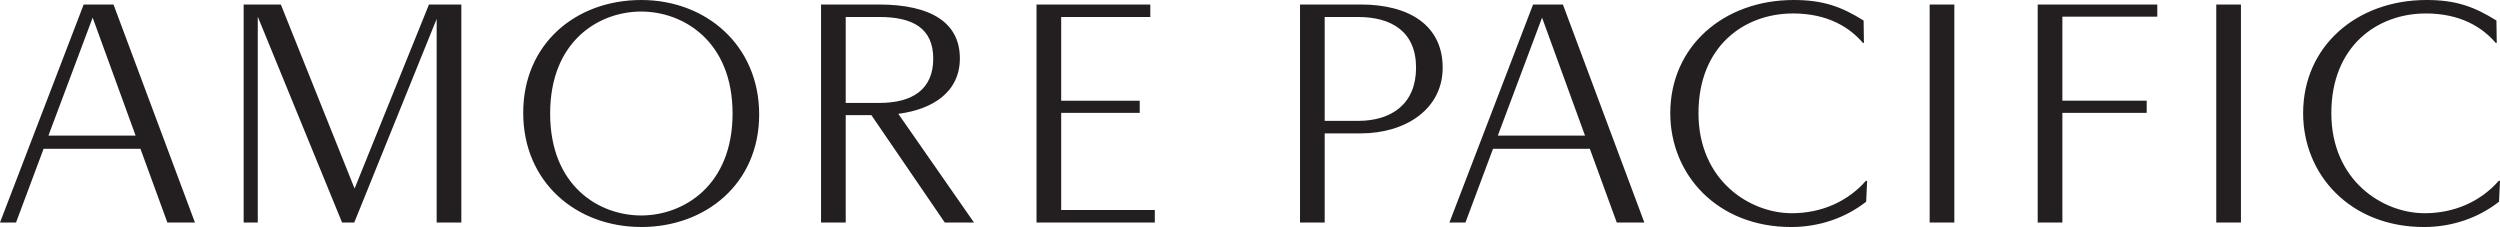 <svg viewBox="0 0 855.01 77.63" xmlns="http://www.w3.org/2000/svg" data-name="Layer 1" id="Layer_1">
  <defs>
    <style>
      .cls-1 {
        fill: #231f20;
        stroke-width: 0px;
      }
    </style>
  </defs>
  <path d="M829.57,4.61c-16.45,0-32.24,11.07-32.24,34.1s17.54,34.21,31.91,34.21c10.09,0,19.08-3.95,25.33-11.07h.44l-.33,7.13c-7.13,5.59-16.12,8.66-25.66,8.66-25.22,0-41.34-17.87-41.34-38.93,0-22.92,18.31-38.71,42.21-38.71,10.09,0,16.34,2.3,23.9,7.02l.11,7.67h-.33c-4.61-5.37-12.06-10.09-24.01-10.09M757.97,1.54h8.44v74.56h-8.44V1.54ZM696.9,1.54h40.9v4.17h-32.46v28.73h28.84v4.17h-28.84v37.5h-8.44V1.54ZM659.95,1.54h8.44v74.56h-8.44V1.54ZM613.13,4.61c-16.45,0-32.24,11.07-32.24,34.1s17.54,34.21,31.91,34.21c10.09,0,19.08-3.95,25.33-11.07h.44l-.33,7.13c-7.13,5.59-16.12,8.66-25.66,8.66-25.22,0-41.34-17.87-41.34-38.93,0-22.92,18.31-38.71,42.22-38.71,10.09,0,16.34,2.3,23.9,7.02l.11,7.67h-.33c-4.6-5.37-12.06-10.09-24.01-10.09M542.08,46.38l-14.69-40.35-15.13,40.35h29.83ZM543.73,50.88h-33.11l-9.43,25.22h-5.48L524.32,1.54h10.2l27.85,74.56h-9.43l-9.21-25.22ZM464.45,41.34c11.62,0,19.85-5.92,19.85-18.2s-8.33-17.33-19.85-17.33h-11.4v35.53h11.4ZM444.61,1.54h20.72c17.11,0,28.07,7.46,28.07,21.6s-12.61,22.48-28.07,22.48h-12.28v30.48h-8.44V1.54ZM393.41,1.54v4.28h-30.48v28.62h26.86v4.17h-26.86v33.22h32.02v4.28h-40.46V1.54h38.93ZM289.24,35.2h11.51c11.29,0,18.42-4.61,18.42-15.13s-7.13-14.26-18.42-14.26h-11.51v29.39ZM323.12,76.1l-25.11-36.73h-8.77v36.73h-8.44V1.54h19.74c18.09,0,27.74,6.36,27.74,18.42,0,11.4-9.1,17.43-21.05,18.97l25.88,37.17h-9.98ZM219.29,3.95c-14.36,0-31.14,9.98-31.14,34.87s16.78,34.87,31.14,34.87,31.25-10.09,31.25-34.87S233.66,3.95,219.29,3.95M219.29,77.63c-22.26,0-40.35-15.35-40.35-39.04S197.03,0,219.29,0s40.35,15.57,40.35,39.15-18.2,38.49-40.35,38.49M157.78,1.54v74.56h-8.44V6.47l-28.18,69.63h-4.17L88.16,5.7v70.4h-4.83V1.54h12.72l25.22,62.94L146.71,1.54h11.08ZM46.38,46.38L31.69,6.03l-15.13,40.35h29.83ZM48.03,50.88H14.91l-9.43,25.22H0L28.62,1.54h10.2l27.85,74.56h-9.43l-9.21-25.22Z" class="cls-1"></path>
</svg>